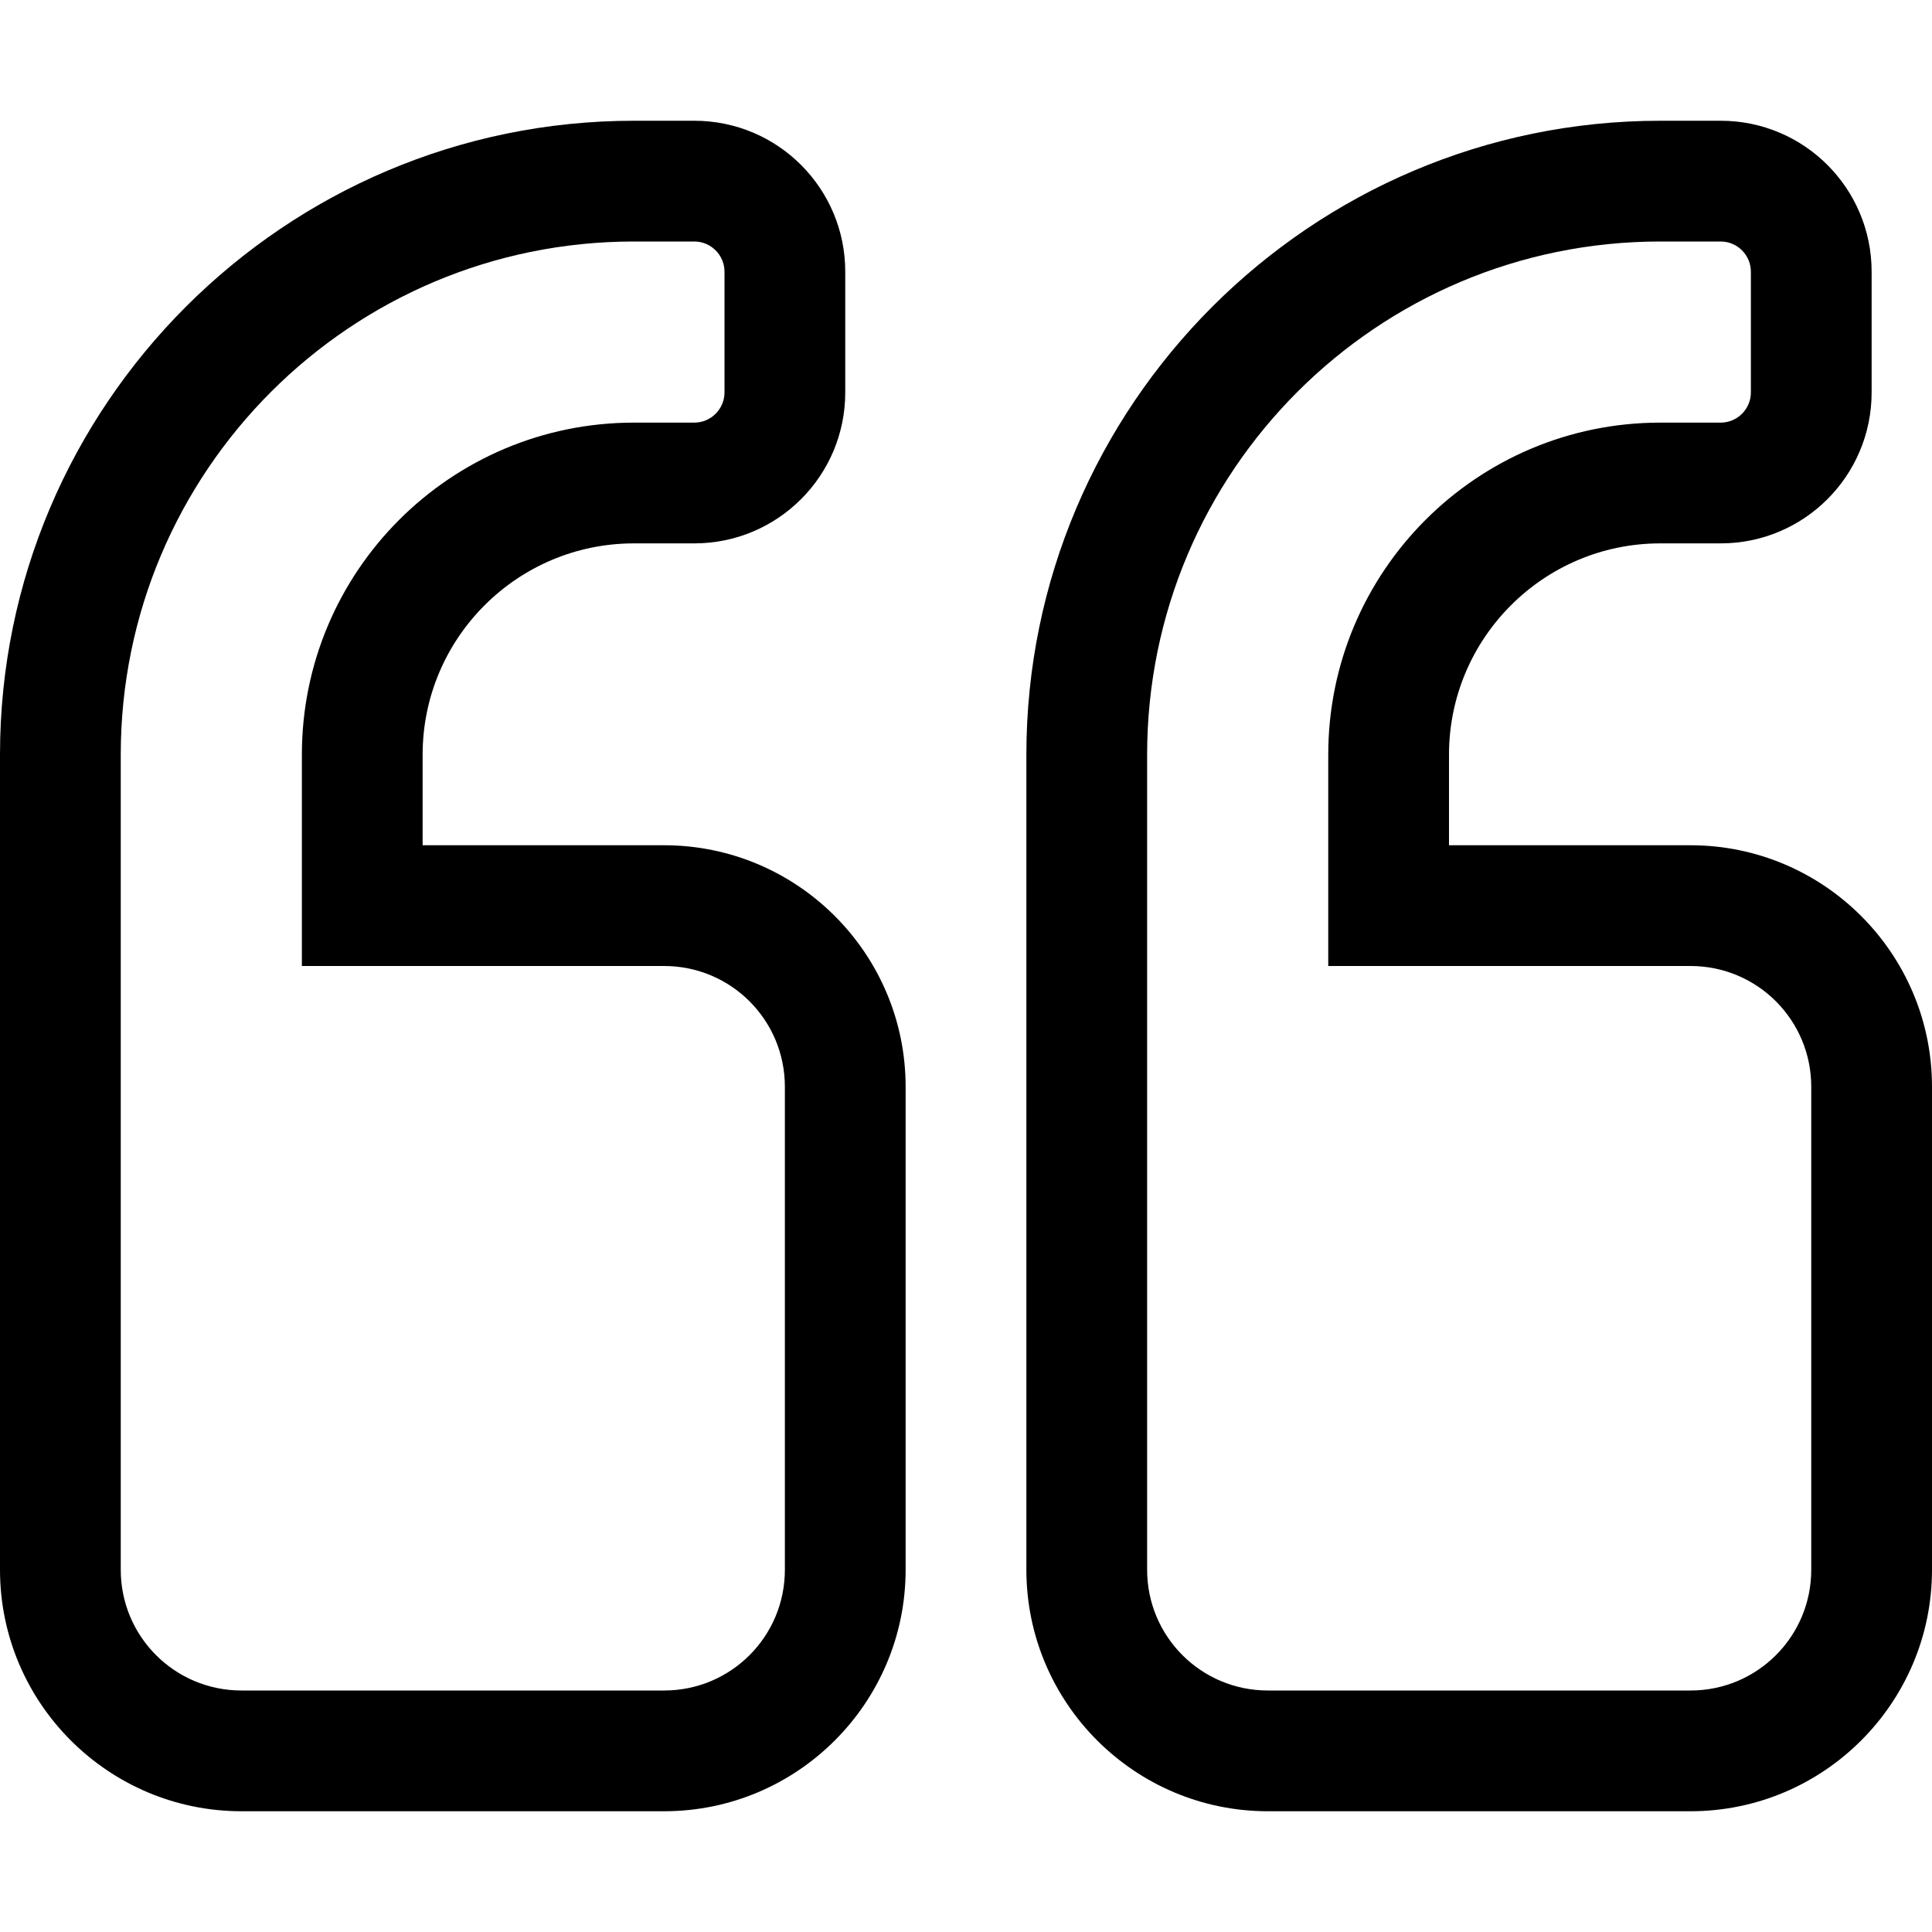 <svg xmlns="http://www.w3.org/2000/svg" viewBox="0 0 512 512"><!-- Font Awesome Pro 5.15.3 by @fontawesome - https://fontawesome.com License - https://fontawesome.com/license (Commercial License) --><path d="M448 224h-64v-24c0-30.9 25.1-56 56-56h16c22.1 0 40-17.9 40-40V72c0-22.1-17.9-40-40-40h-16c-92.6 0-168 75.4-168 168v216c0 35.3 28.7 64 64 64h112c35.3 0 64-28.7 64-64V288c0-35.3-28.7-64-64-64zm32 192c0 17.7-14.3 32-32 32H336c-17.7 0-32-14.3-32-32V200c0-75.1 60.9-136 136-136h16c4.4 0 8 3.6 8 8v32c0 4.4-3.6 8-8 8h-16c-48.6 0-88 39.4-88 88v56h96c17.7 0 32 14.3 32 32v128zM176 224h-64v-24c0-30.9 25.1-56 56-56h16c22.1 0 40-17.9 40-40V72c0-22.1-17.9-40-40-40h-16C75.4 32 0 107.4 0 200v216c0 35.3 28.7 64 64 64h112c35.3 0 64-28.7 64-64V288c0-35.3-28.7-64-64-64zm32 192c0 17.7-14.3 32-32 32H64c-17.7 0-32-14.3-32-32V200c0-75.1 60.9-136 136-136h16c4.4 0 8 3.6 8 8v32c0 4.4-3.6 8-8 8h-16c-48.6 0-88 39.4-88 88v56h96c17.7 0 32 14.3 32 32v128z"/></svg>